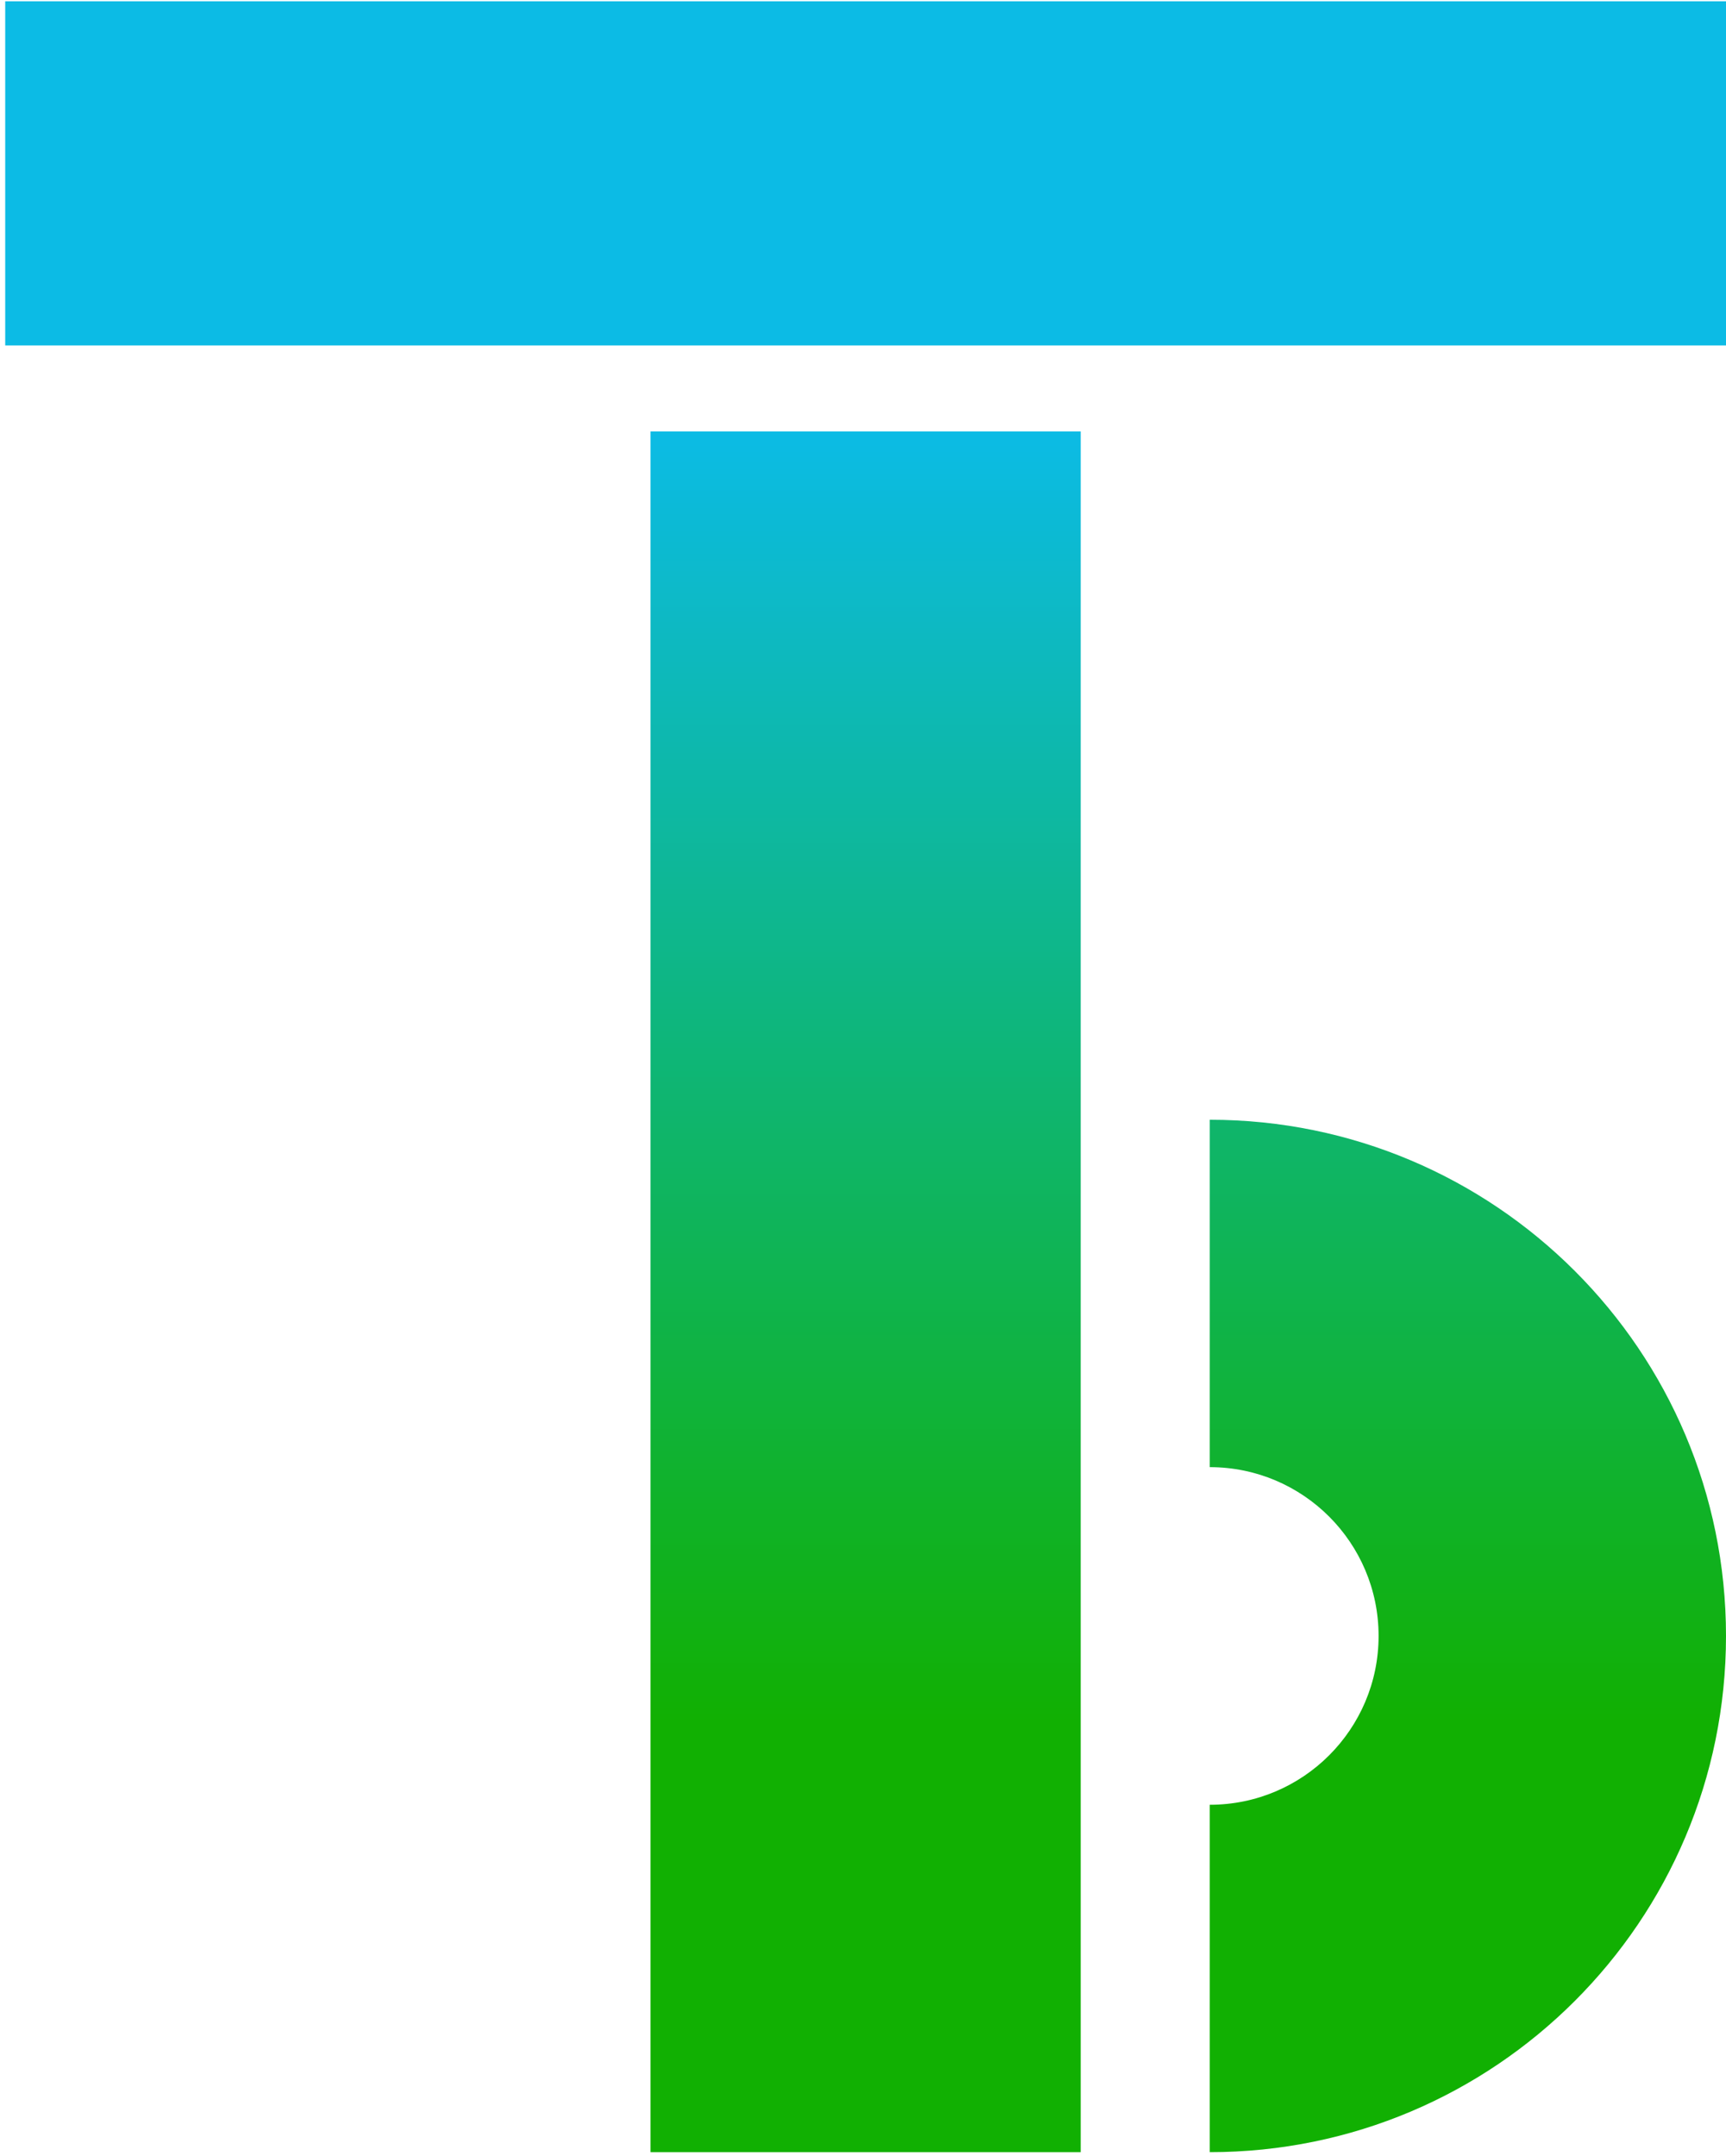 <svg width="1324" height="1654" xmlns="http://www.w3.org/2000/svg" xmlns:xlink="http://www.w3.org/1999/xlink" xml:space="preserve" overflow="hidden"><defs><linearGradient x1="1452" y1="693" x2="1452" y2="2343" gradientUnits="userSpaceOnUse" spreadMethod="reflect" id="fill0"><stop offset="0" stop-color="#0CBBE5" stop-opacity="1"/><stop offset="0.2" stop-color="#0CBBE5" stop-opacity="1"/><stop offset="0.8" stop-color="#11B002" stop-opacity="1"/><stop offset="1" stop-color="#11B002" stop-opacity="1"/></linearGradient></defs><g transform="translate(-788 -692)"><g><path d="M1716 1551C1934.7 1551 2112 1728.3 2112 1947 2112 2165.7 1934.7 2343 1716 2343L1716 2076.5C1787.52 2076.5 1845.5 2018.52 1845.5 1947 1845.5 1875.48 1787.52 1817.5 1716 1817.5ZM1287 1023 1617 1023 1617 2343 1287 2343ZM792 693 2112 693 2112 957 792 957Z" fill="url(#fill0)" fill-rule="evenodd"/></g></g></svg>